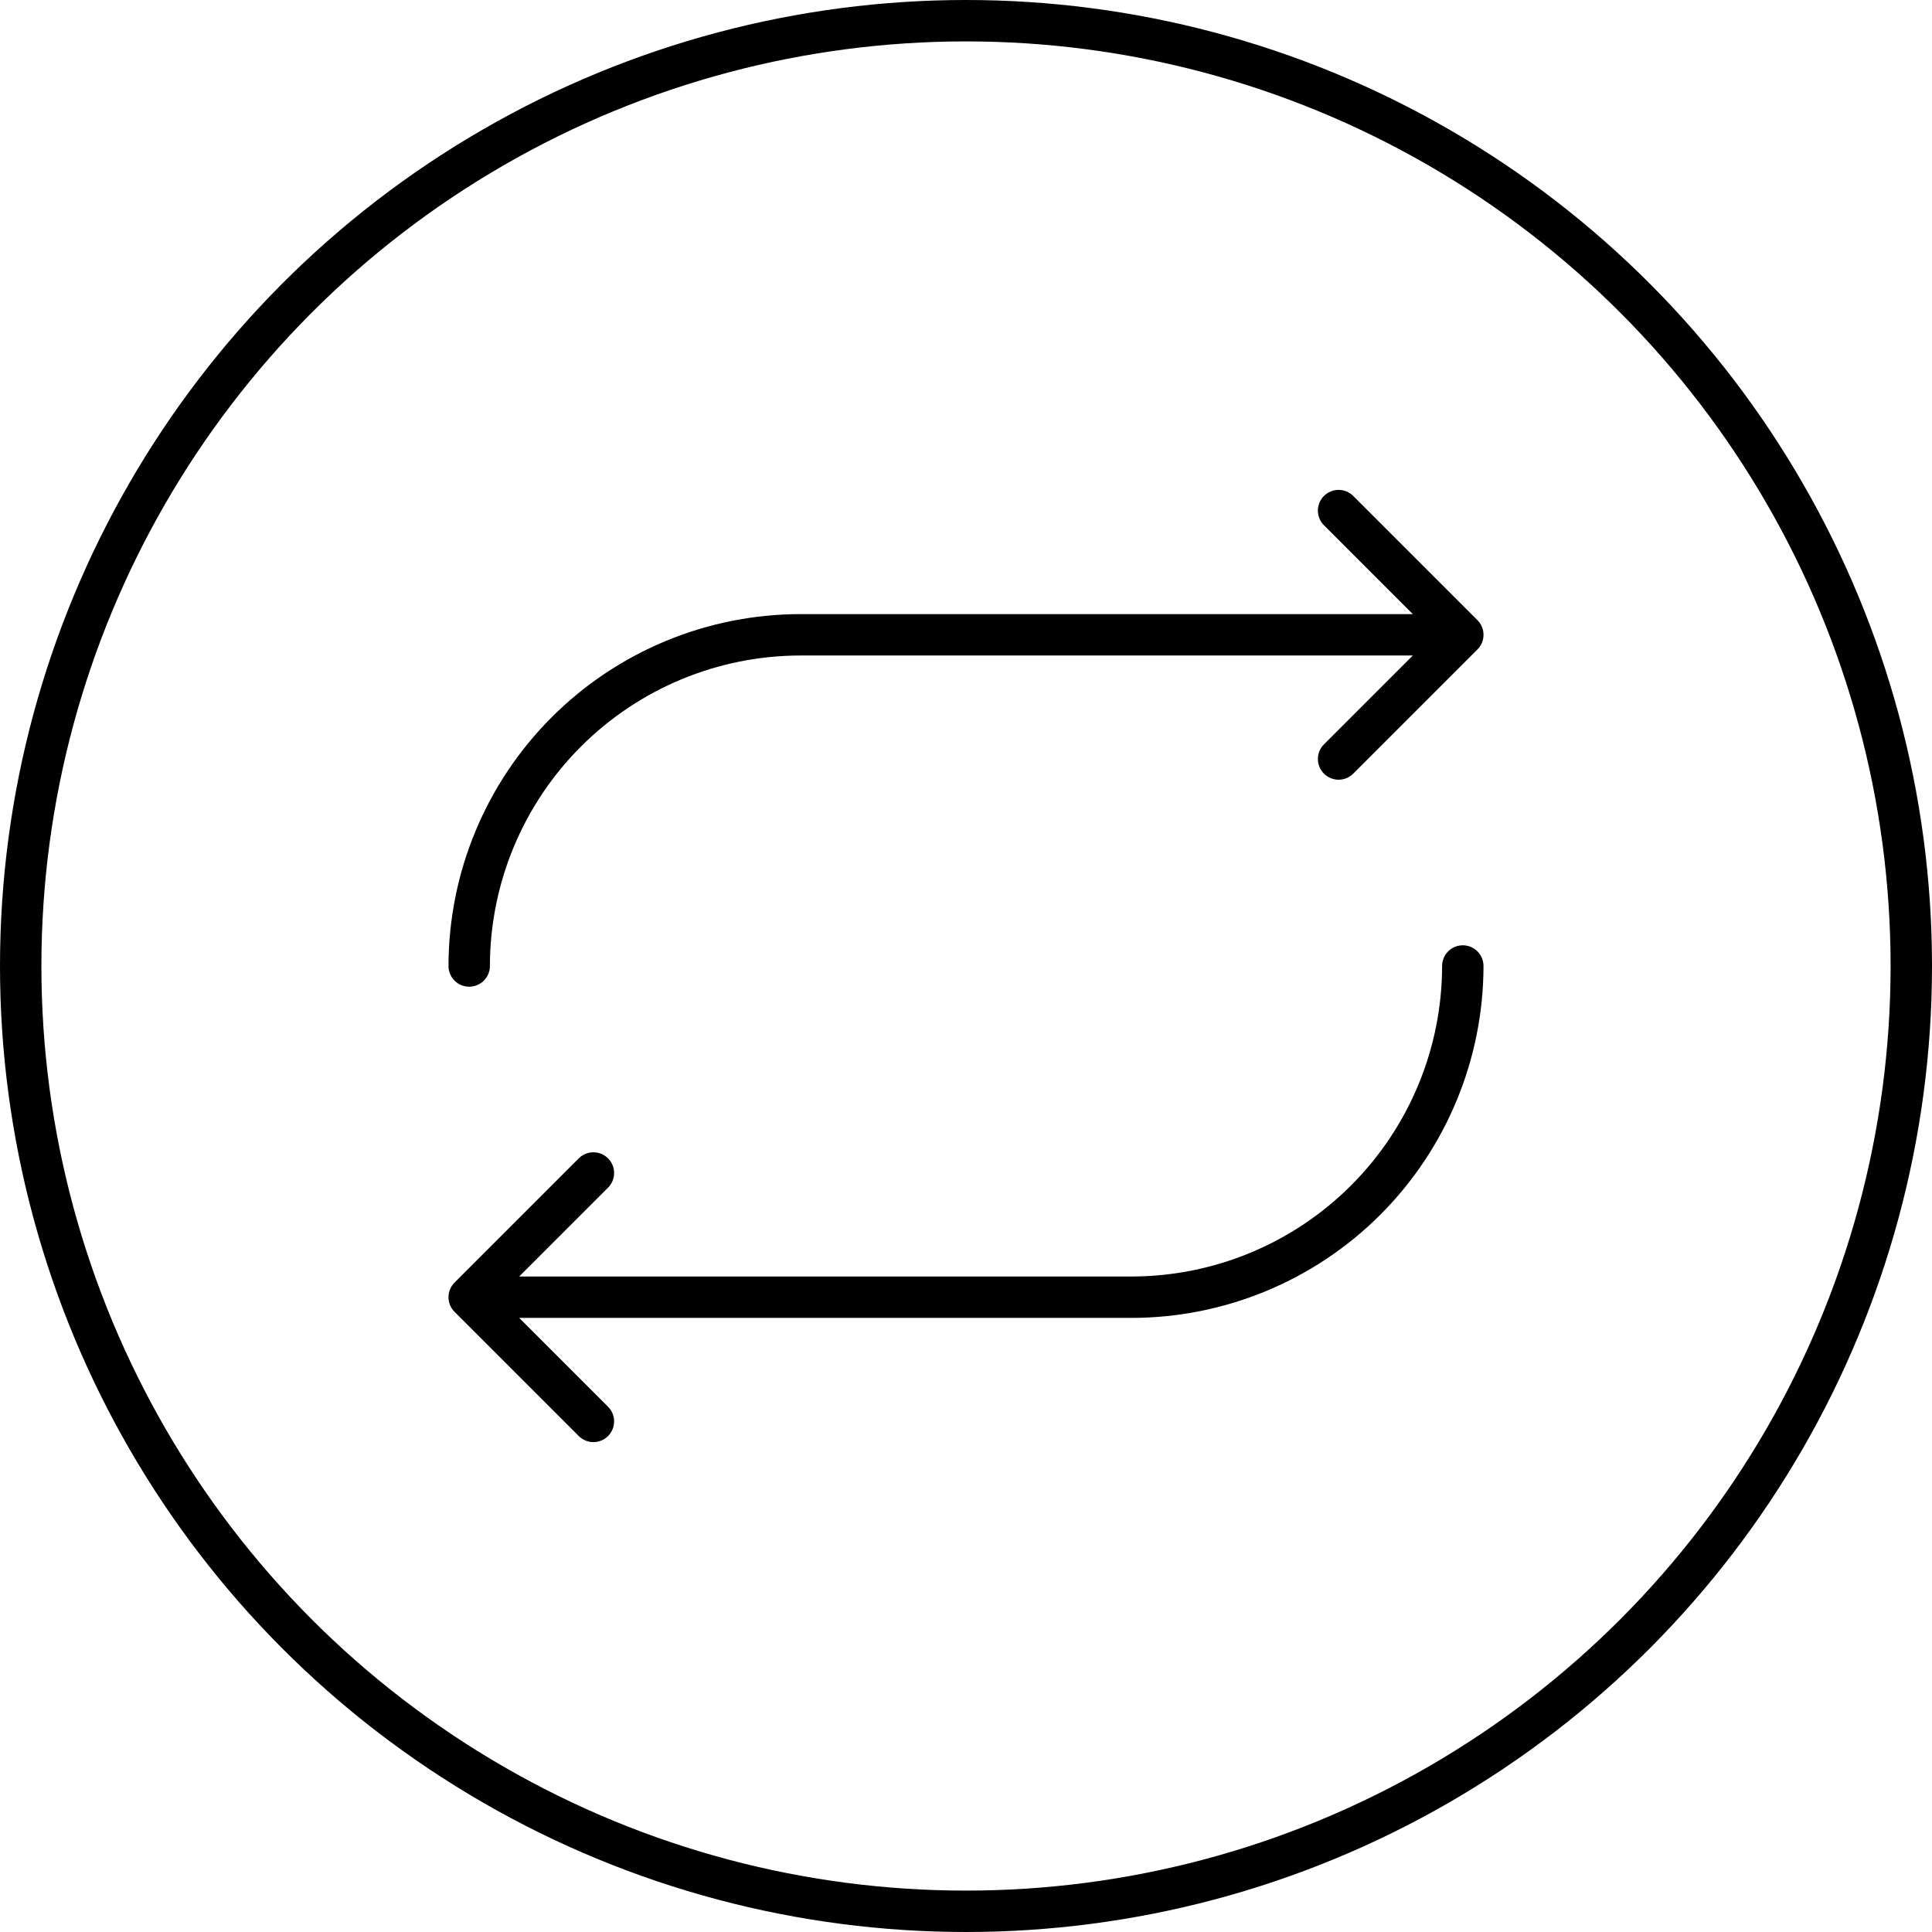 <svg xmlns="http://www.w3.org/2000/svg" fill="none" viewBox="0 0 140 140" height="140" width="140">
<g clip-path="url(#clip0_431_26)">
<path fill="black" d="M32.5 70C32.507 63.239 35.196 56.757 39.976 51.976C44.757 47.196 51.239 44.507 58 44.5H102.377L95.939 38.061C95.657 37.78 95.499 37.398 95.499 37C95.499 36.602 95.657 36.22 95.939 35.939C96.22 35.657 96.602 35.499 97 35.499C97.398 35.499 97.78 35.657 98.061 35.939L107.061 44.939C107.201 45.078 107.311 45.243 107.387 45.426C107.462 45.608 107.501 45.803 107.501 46C107.501 46.197 107.462 46.392 107.387 46.574C107.311 46.757 107.201 46.922 107.061 47.061L98.061 56.061C97.78 56.343 97.398 56.501 97 56.501C96.602 56.501 96.22 56.343 95.939 56.061C95.657 55.78 95.499 55.398 95.499 55C95.499 54.602 95.657 54.22 95.939 53.939L102.377 47.5H58C52.035 47.507 46.316 49.88 42.098 54.098C37.88 58.316 35.507 64.035 35.5 70C35.5 70.398 35.342 70.779 35.061 71.061C34.779 71.342 34.398 71.5 34 71.5C33.602 71.5 33.221 71.342 32.939 71.061C32.658 70.779 32.5 70.398 32.5 70ZM106 68.5C105.602 68.5 105.221 68.658 104.939 68.939C104.658 69.221 104.5 69.602 104.5 70C104.493 75.965 102.12 81.684 97.902 85.902C93.684 90.12 87.965 92.493 82 92.5H37.623L44.061 86.061C44.343 85.78 44.501 85.398 44.501 85C44.501 84.602 44.343 84.22 44.061 83.939C43.78 83.657 43.398 83.499 43 83.499C42.602 83.499 42.22 83.657 41.939 83.939L32.939 92.939C32.799 93.078 32.689 93.243 32.613 93.426C32.538 93.608 32.499 93.803 32.499 94C32.499 94.197 32.538 94.392 32.613 94.574C32.689 94.757 32.799 94.922 32.939 95.061L41.939 104.061C42.22 104.343 42.602 104.501 43 104.501C43.398 104.501 43.78 104.343 44.061 104.061C44.343 103.78 44.501 103.398 44.501 103C44.501 102.602 44.343 102.22 44.061 101.939L37.623 95.5H82C88.761 95.493 95.243 92.804 100.024 88.023C104.804 83.243 107.493 76.761 107.5 70C107.5 69.602 107.342 69.221 107.061 68.939C106.779 68.658 106.398 68.5 106 68.5Z"></path>
<circle stroke-width="3" stroke="black" r="68.5" cy="70" cx="70"></circle>
</g>
<defs>
<clipPath id="clip0_431_26">
<rect fill="white" height="140" width="140"></rect>
</clipPath>
</defs>
</svg>
